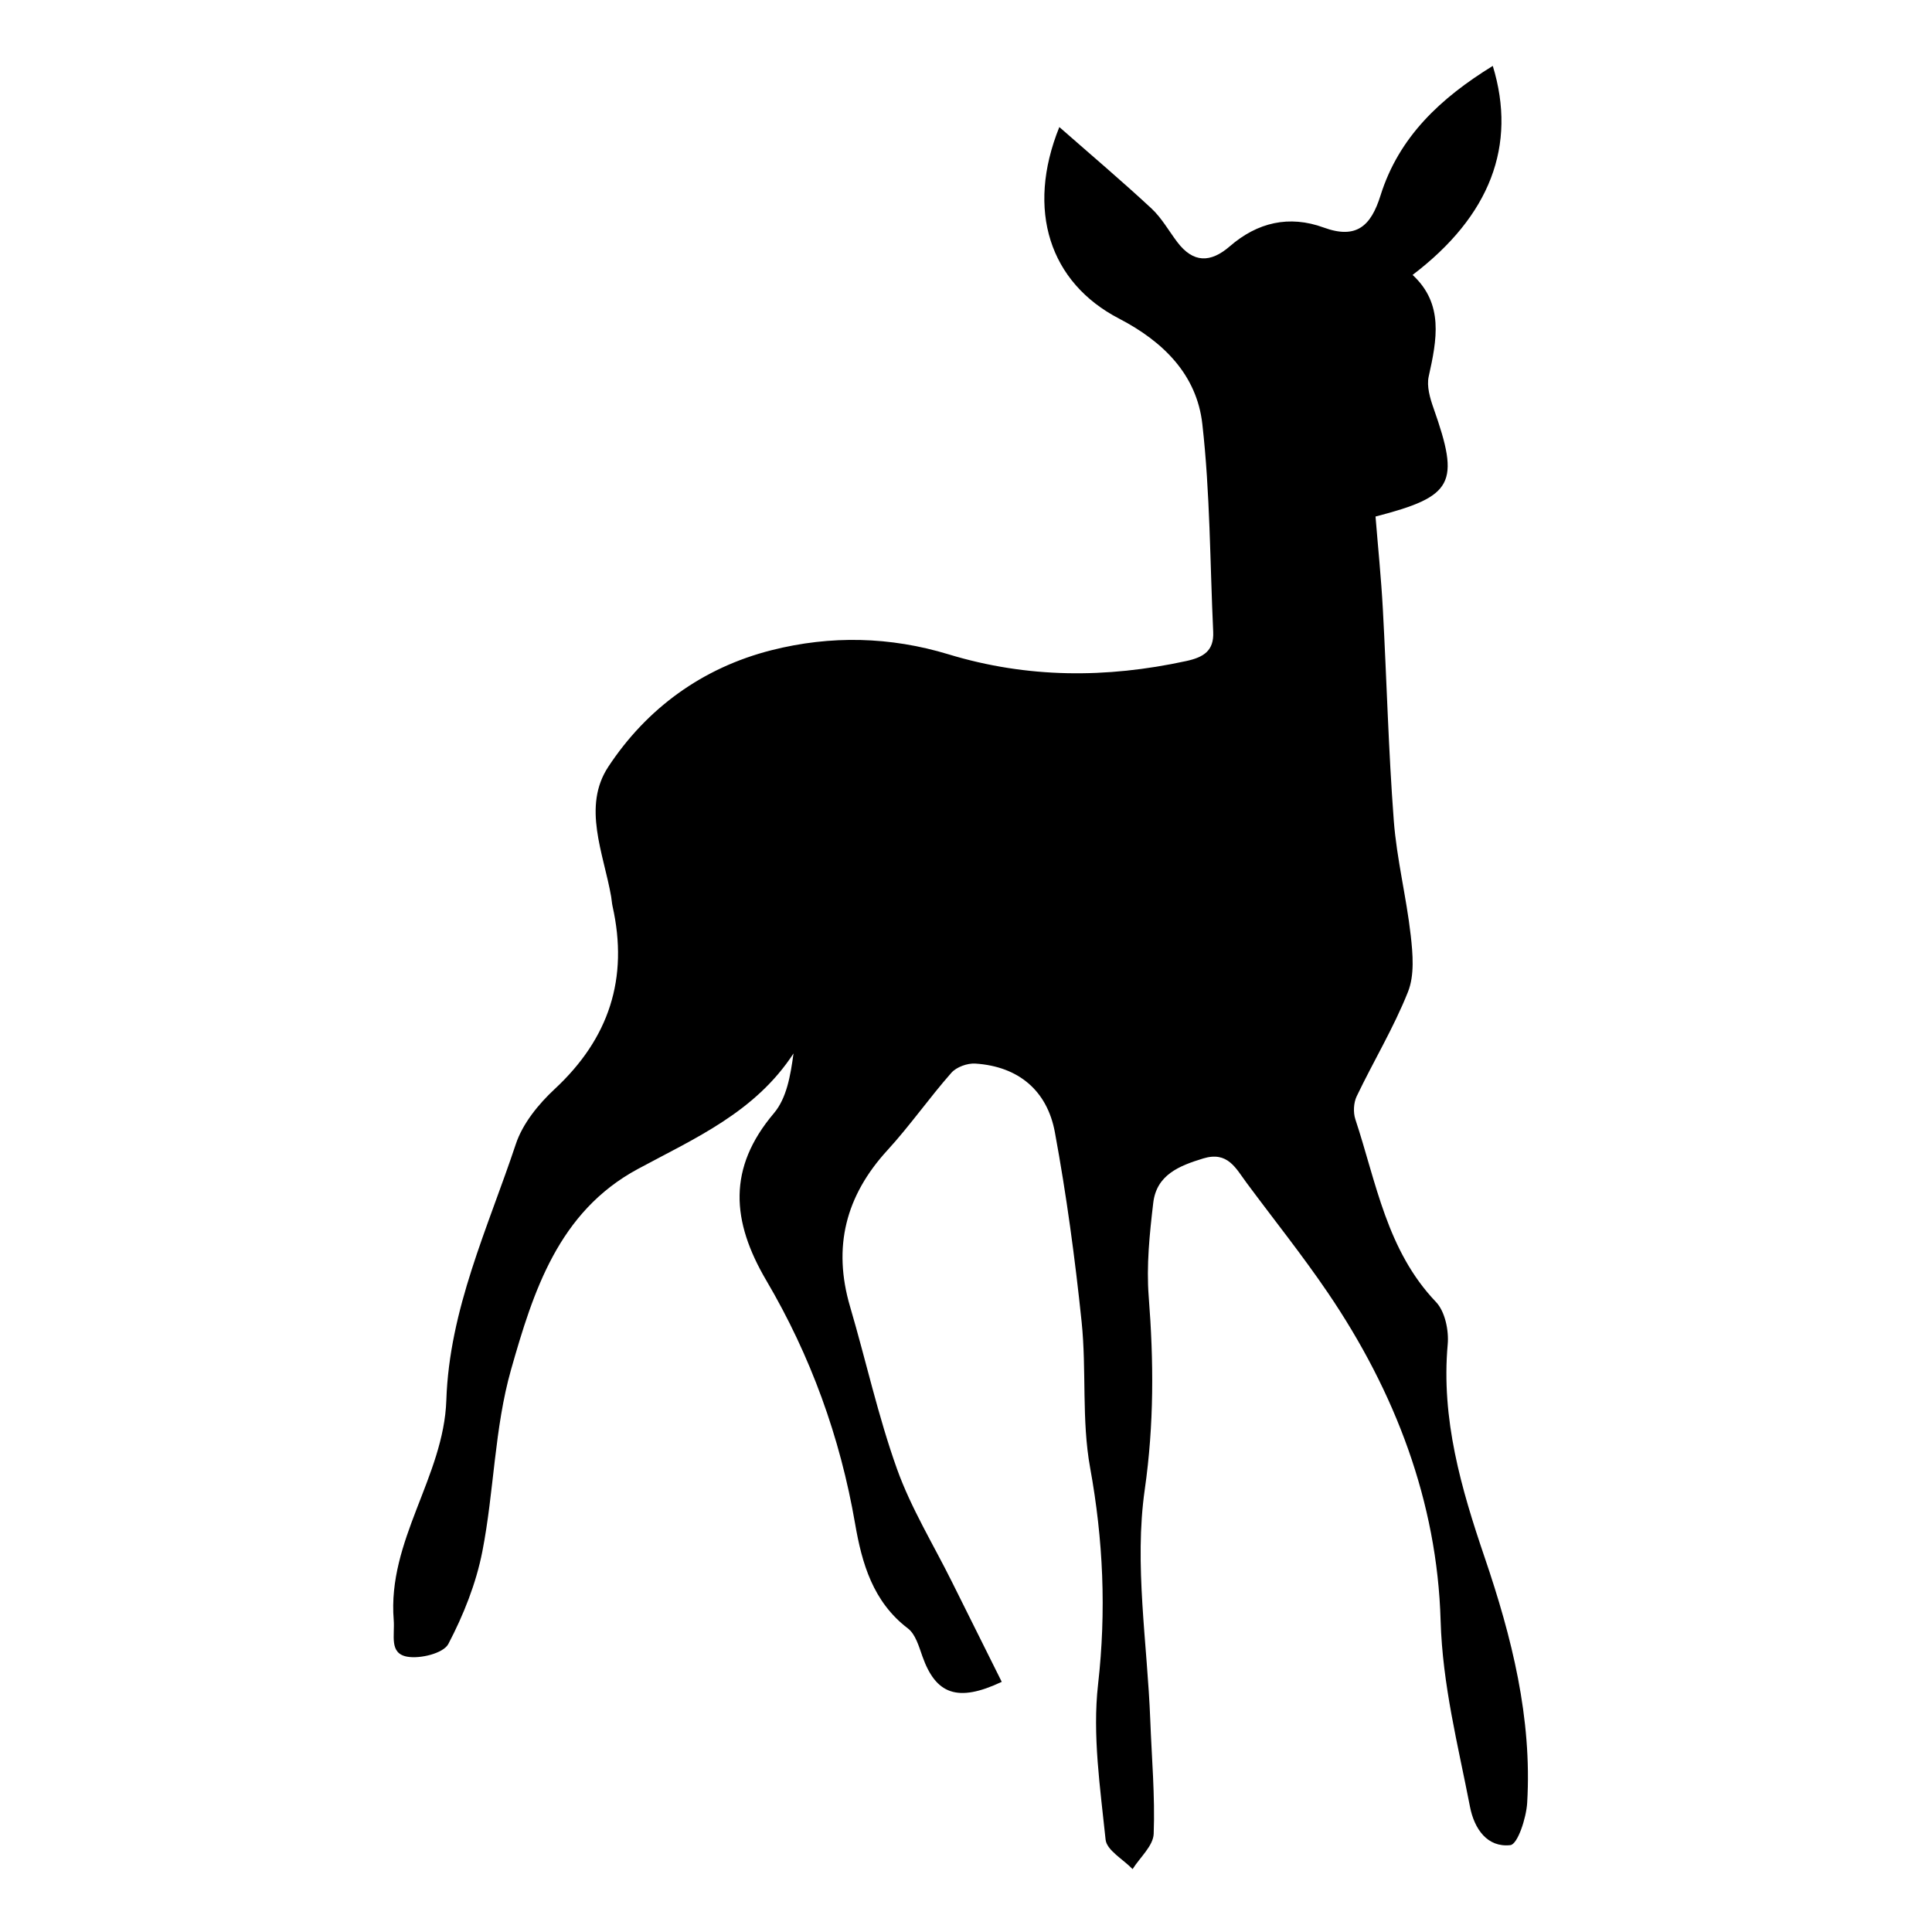 <?xml version="1.0" encoding="utf-8"?>
<!-- Generator: Adobe Illustrator 16.0.0, SVG Export Plug-In . SVG Version: 6.00 Build 0)  -->
<!DOCTYPE svg PUBLIC "-//W3C//DTD SVG 1.1//EN" "http://www.w3.org/Graphics/SVG/1.1/DTD/svg11.dtd">
<svg version="1.1" id="Ebene_1" xmlns="http://www.w3.org/2000/svg" xmlns:xlink="http://www.w3.org/1999/xlink" x="0px" y="0px"
	 width="150px" height="150px" viewBox="0 0 150 150" enable-background="new 0 0 150 150" xml:space="preserve">
<path fill-rule="evenodd" clip-rule="evenodd" d="M77.775,130.578c-3.438,1.625-5.118,0.955-6.156-1.971
	c-0.274-0.771-0.538-1.725-1.127-2.174c-2.719-2.07-3.572-5.054-4.104-8.141c-1.157-6.719-3.457-13.041-6.889-18.873
	c-2.713-4.611-3.022-8.73,0.588-12.99c0.984-1.162,1.286-2.9,1.521-4.64c-2.977,4.569-7.664,6.585-12.087,8.972
	c-6.178,3.332-8.123,9.535-9.84,15.564c-1.295,4.551-1.317,9.448-2.231,14.127c-0.485,2.484-1.463,4.938-2.641,7.185
	c-0.381,0.726-2.183,1.171-3.198,0.987c-1.418-0.258-0.947-1.654-1.044-2.857c-0.496-6.176,3.89-11.118,4.086-17.057
	c0.232-7.06,3.225-13.367,5.396-19.885c0.53-1.592,1.76-3.104,3.02-4.275c4.221-3.924,5.745-8.589,4.489-14.191
	c-0.055-0.246-0.065-0.501-0.109-0.75c-0.59-3.367-2.26-6.986-0.218-10.082c2.982-4.52,7.288-7.682,12.677-9.047
	c4.597-1.165,9.22-1.05,13.731,0.321c6.131,1.863,12.248,1.87,18.454,0.524c1.36-0.295,2.167-0.798,2.099-2.268
	c-0.251-5.382-0.238-10.794-0.844-16.137c-0.431-3.817-3.012-6.392-6.469-8.186c-5.371-2.788-7.242-8.409-4.633-14.869
	c2.511,2.205,4.881,4.21,7.153,6.321c0.79,0.734,1.339,1.728,2,2.603c1.234,1.637,2.584,1.634,4.081,0.335
	c2.145-1.861,4.612-2.436,7.289-1.458c2.545,0.93,3.673-0.12,4.414-2.49c1.428-4.555,4.67-7.567,8.716-10.059
	c1.89,6.18-0.205,11.65-6.226,16.228c2.437,2.254,1.884,5.036,1.251,7.885c-0.168,0.756,0.099,1.678,0.372,2.451
	c2.066,5.855,1.578,6.855-4.501,8.422c0.19,2.363,0.438,4.776,0.569,7.195c0.299,5.467,0.433,10.946,0.848,16.404
	c0.226,2.986,0.977,5.929,1.315,8.911c0.164,1.452,0.304,3.101-0.212,4.395c-1.109,2.789-2.682,5.39-3.982,8.107
	c-0.242,0.504-0.28,1.254-0.104,1.787c1.629,4.919,2.438,10.182,6.258,14.182c0.703,0.736,1.01,2.211,0.912,3.293
	c-0.521,5.793,1.046,11.188,2.871,16.547c2.104,6.182,3.688,12.461,3.299,19.051c-0.07,1.172-0.739,3.218-1.307,3.281
	c-1.785,0.197-2.797-1.252-3.133-2.979c-0.928-4.789-2.135-9.444-2.281-14.464c-0.268-9.229-3.539-17.767-8.754-25.445
	c-1.986-2.926-4.205-5.693-6.313-8.537c-0.84-1.131-1.459-2.469-3.365-1.889c-1.879,0.572-3.622,1.278-3.879,3.445
	c-0.284,2.412-0.54,4.877-0.352,7.284c0.391,5.021,0.42,9.892-0.308,14.983c-0.833,5.826,0.201,11.919,0.429,17.896
	c0.111,2.944,0.376,5.894,0.265,8.829c-0.036,0.932-1.063,1.826-1.638,2.738c-0.729-0.76-2.012-1.463-2.096-2.289
	c-0.413-4.006-1.033-8.104-0.584-12.057c0.646-5.697,0.404-11.199-0.617-16.82c-0.672-3.691-0.269-7.564-0.66-11.324
	c-0.512-4.926-1.177-9.848-2.076-14.718c-0.595-3.228-2.818-5.114-6.18-5.333c-0.613-0.039-1.46,0.266-1.855,0.714
	c-1.72,1.952-3.216,4.103-4.971,6.019c-3.244,3.543-4.253,7.518-2.895,12.138c1.234,4.194,2.172,8.49,3.642,12.599
	c1.09,3.045,2.821,5.861,4.27,8.777C75.172,125.361,76.438,127.895,77.775,130.578z"/>
</svg>
